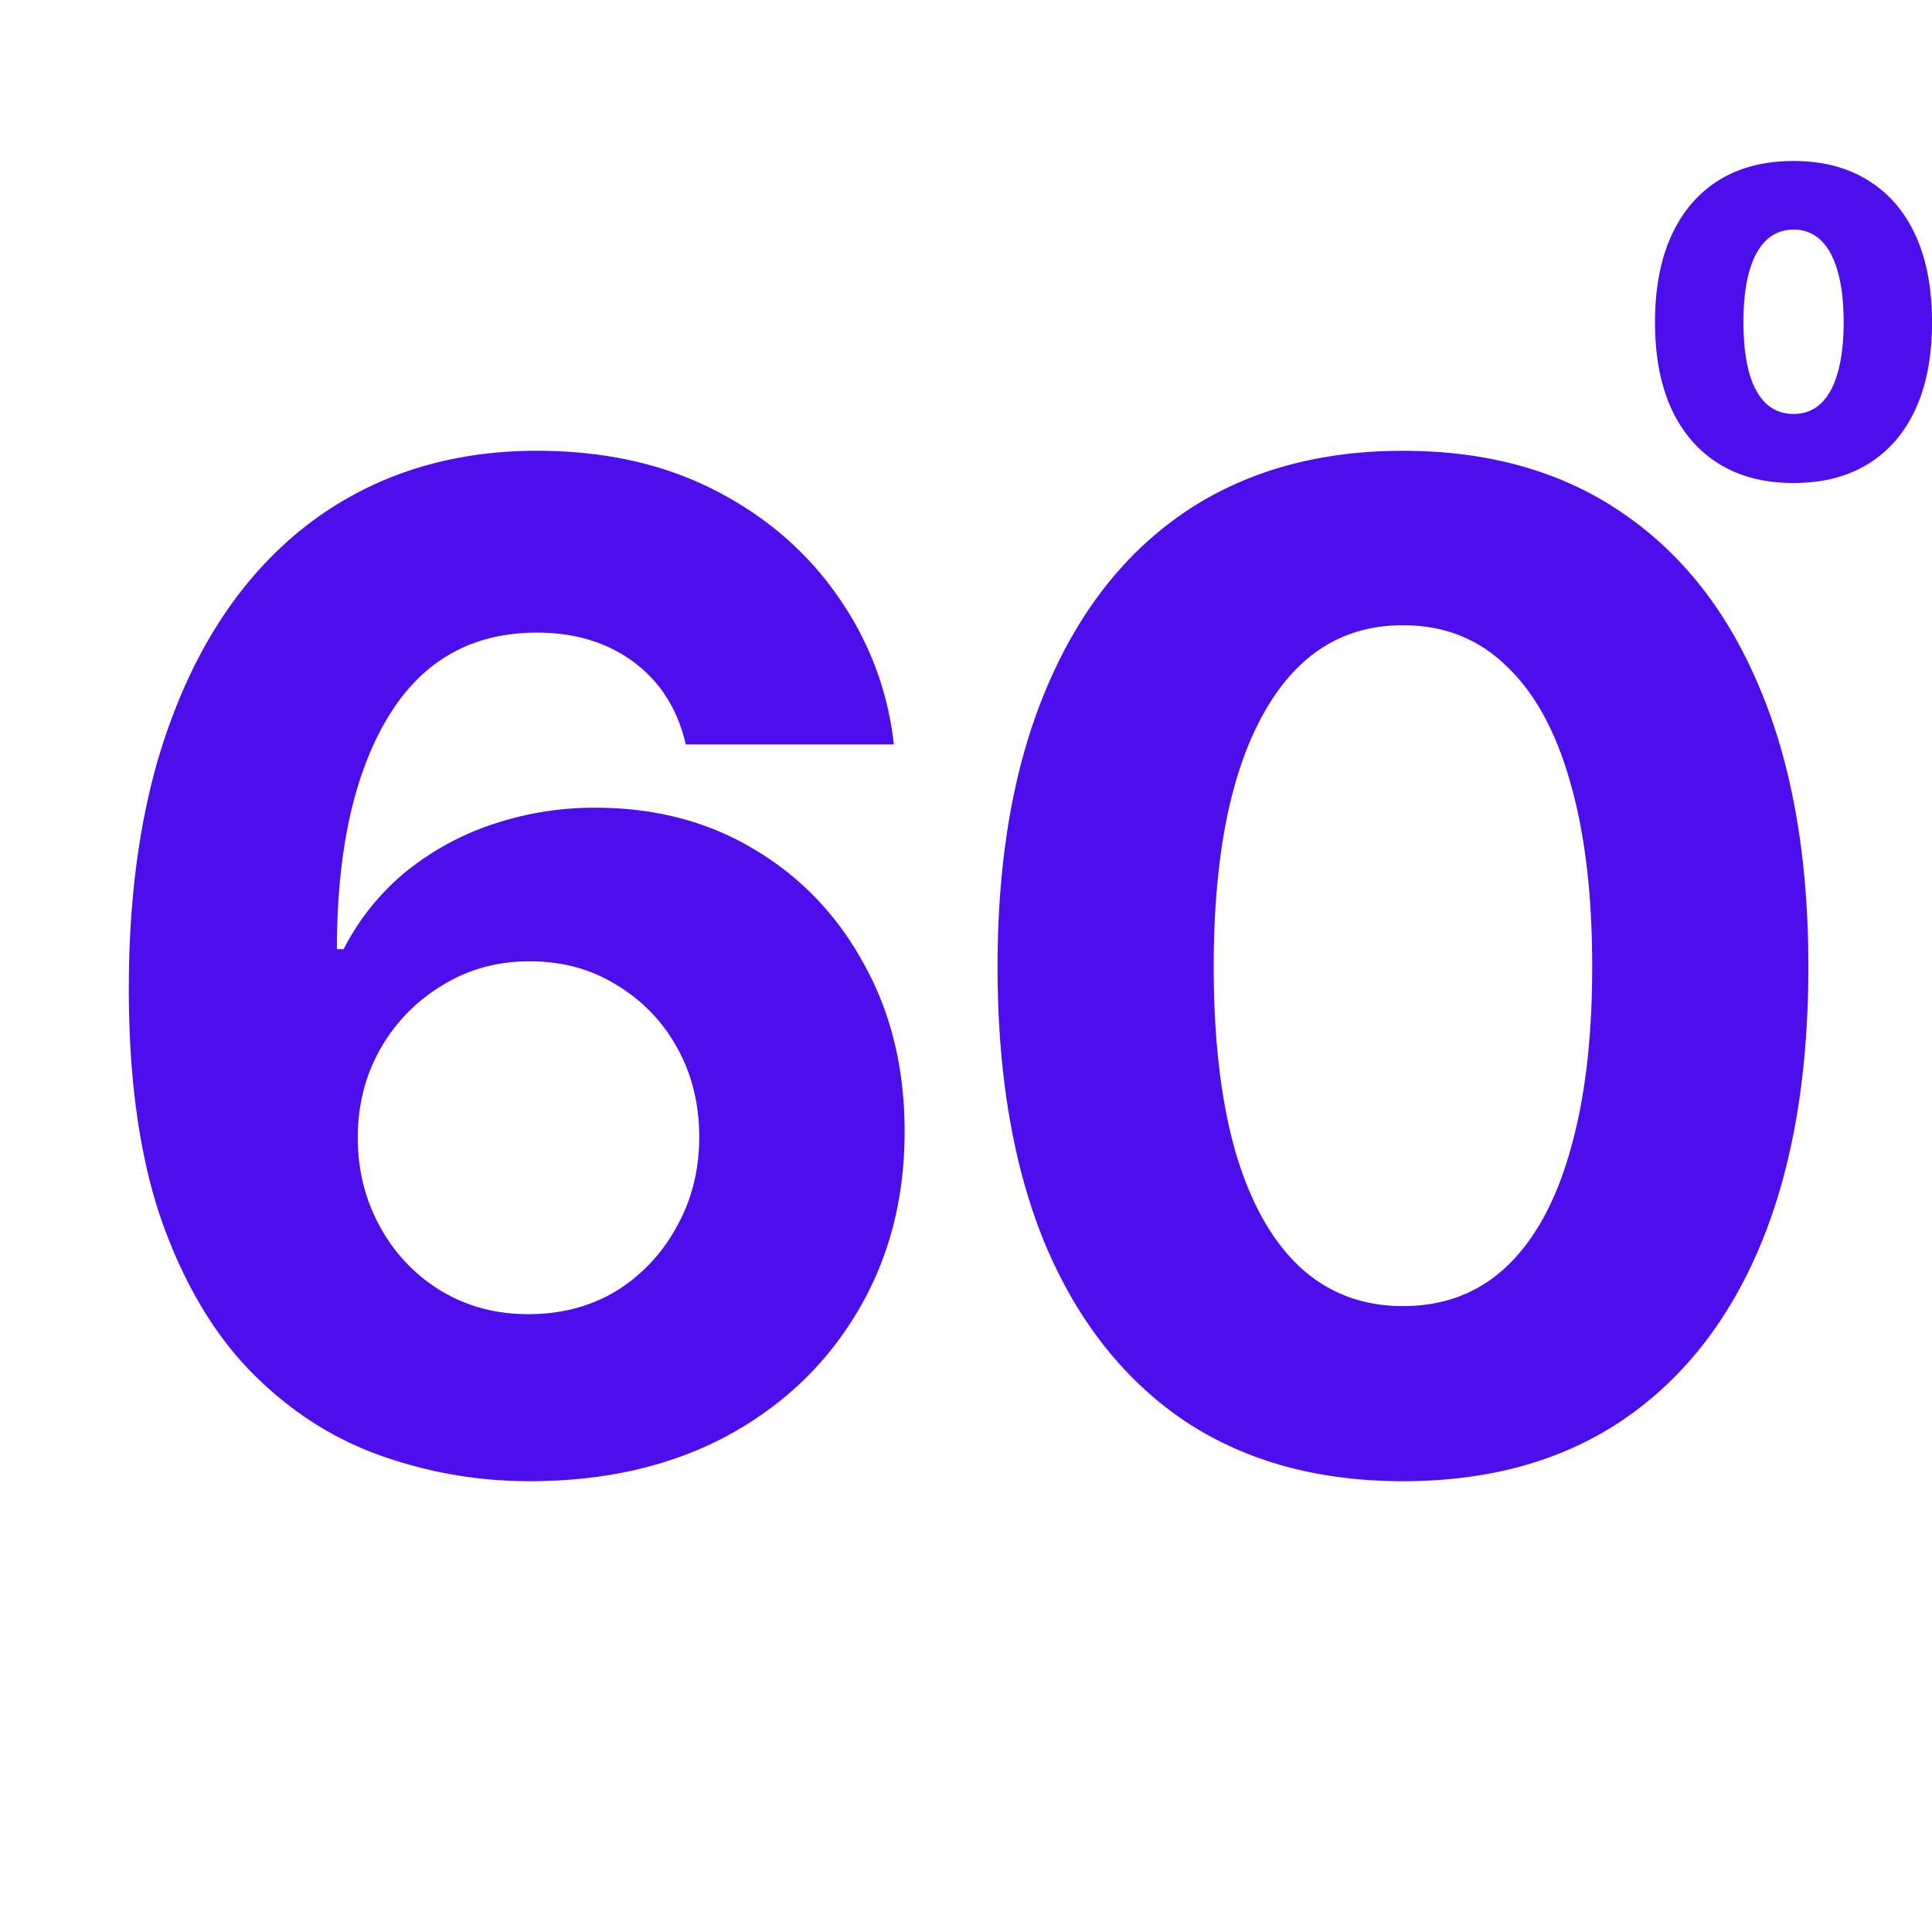 <svg xmlns="http://www.w3.org/2000/svg" width="60" height="60" fill="none"><path fill="#4C0FEB" d="M43.571 46q-3.974 0-6.797-1.882-2.803-1.904-4.309-5.46-1.485-3.575-1.485-8.637 0-5.04 1.506-8.617 1.506-3.597 4.309-5.5Q39.618 14 43.57 14q3.974 0 6.777 1.903 2.823 1.905 4.308 5.48 1.506 3.577 1.506 8.638t-1.485 8.638q-1.485 3.555-4.308 5.459Q47.566 46 43.57 46m0-5.438q1.905 0 3.2-1.213 1.318-1.235 1.987-3.597.69-2.364.69-5.731 0-3.388-.69-5.752-.669-2.362-1.987-3.597-1.295-1.255-3.2-1.255-2.823 0-4.35 2.782-1.527 2.76-1.527 7.822 0 3.368.67 5.73.69 2.364 2.007 3.598 1.318 1.213 3.2 1.213M16.444 46q-2.384 0-4.622-.795t-3.995-2.572-2.802-4.706Q4 34.978 4 30.71q0-3.932.878-7.027.9-3.096 2.552-5.25 1.673-2.175 4.016-3.305 2.342-1.128 5.228-1.129 3.117 0 5.501 1.213t3.828 3.284a9.8 9.8 0 0 1 1.756 4.622h-6.462q-.377-1.632-1.61-2.552t-3.013-.92q-3.053 0-4.643 2.656-1.568 2.635-1.568 7.174h.209a7.6 7.6 0 0 1 1.882-2.363 8.6 8.6 0 0 1 2.72-1.506 9.9 9.9 0 0 1 3.22-.523q2.782 0 4.936 1.297 2.175 1.296 3.41 3.576 1.254 2.259 1.254 5.187 0 3.157-1.485 5.626-1.464 2.447-4.078 3.849Q19.917 46 16.444 46m-.041-5.187q1.527 0 2.719-.711a5.27 5.27 0 0 0 1.882-1.987q.711-1.255.711-2.803 0-1.547-.69-2.781a5.15 5.15 0 0 0-1.883-1.945q-1.17-.732-2.698-.732-1.505 0-2.718.753a5.4 5.4 0 0 0-1.925 1.986q-.69 1.234-.69 2.74t.69 2.761a5.26 5.26 0 0 0 1.883 1.987q1.213.732 2.719.732M55.7 15q-1.354 0-2.315-.595-.96-.594-1.477-1.706-.51-1.117-.51-2.692t.51-2.693q.517-1.125 1.477-1.72Q54.345 5 55.7 5q1.353 0 2.314.601.967.595 1.477 1.713.51 1.117.51 2.693 0 1.575-.51 2.692-.51 1.112-1.47 1.706-.962.595-2.32.595m0-2.144q.502 0 .849-.327.346-.326.523-.96.183-.64.183-1.562 0-.929-.183-1.57-.177-.639-.523-.973a1.18 1.18 0 0 0-.85-.333q-.752 0-1.157.745-.399.746-.398 2.13 0 .923.176 1.563.177.633.523.96.352.327.856.327"/></svg>